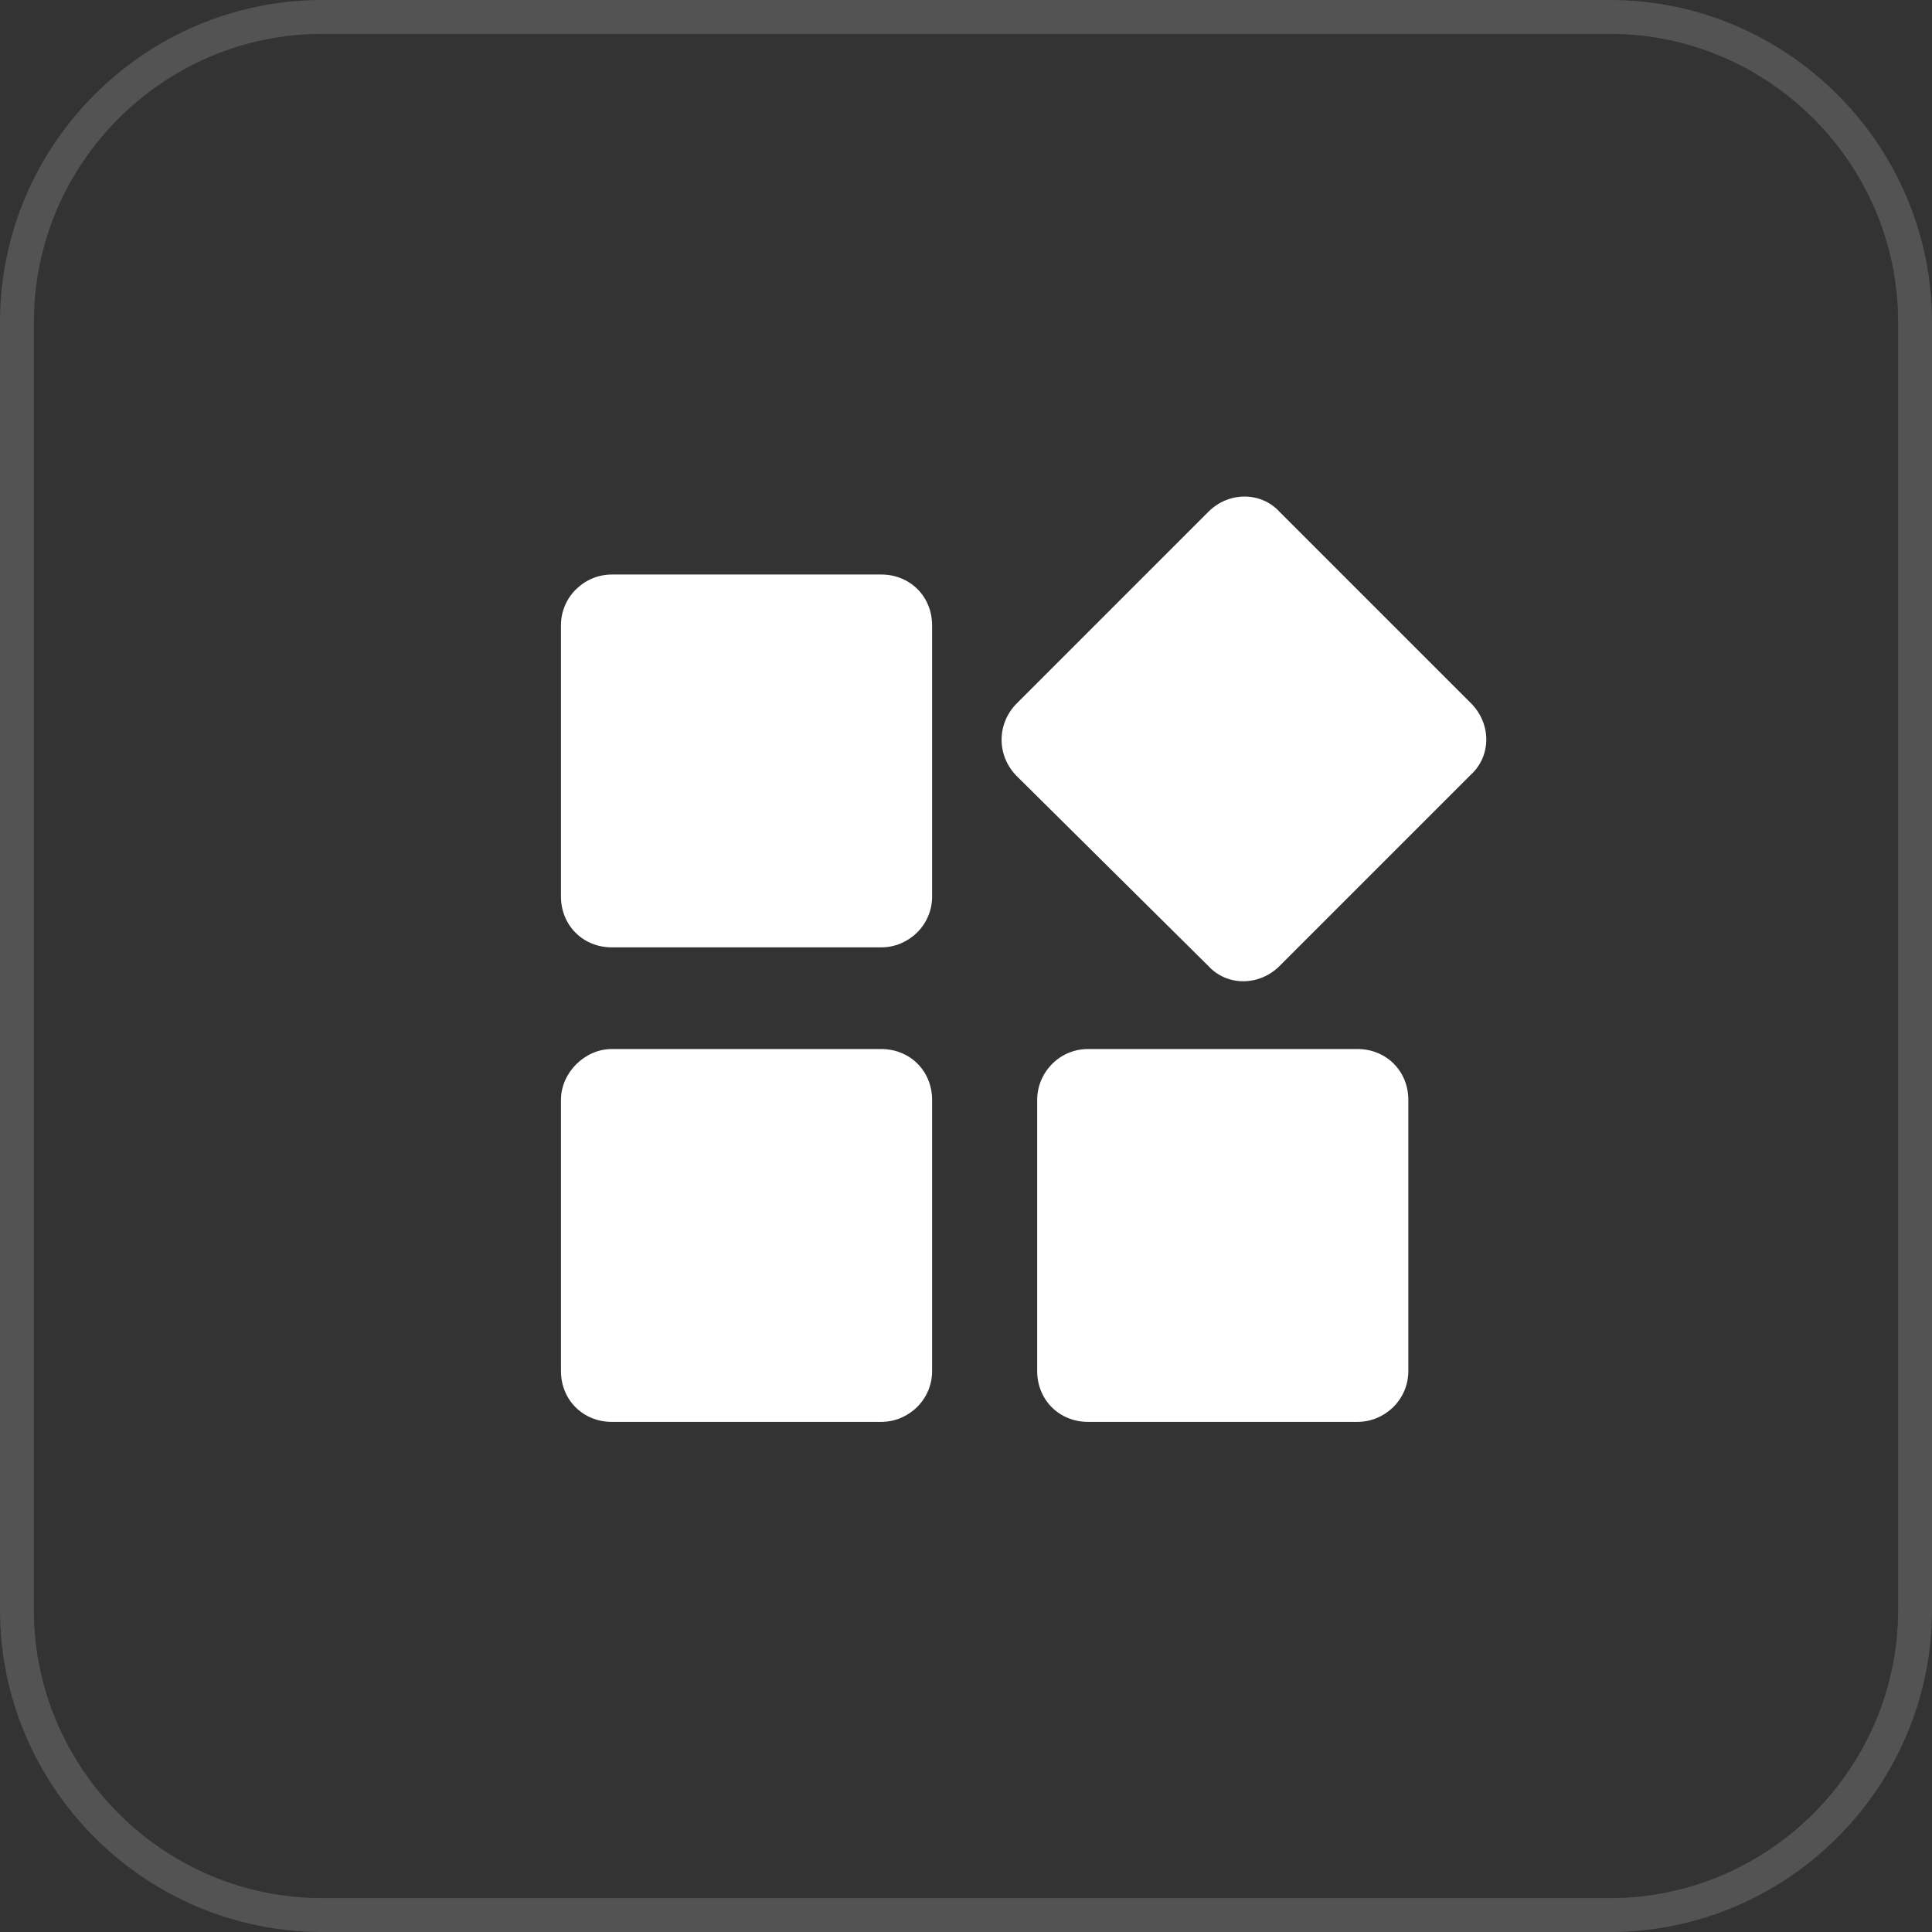 <?xml version="1.0" encoding="utf-8"?>
<!-- Generator: Adobe Illustrator 25.0.0, SVG Export Plug-In . SVG Version: 6.00 Build 0)  -->
<svg version="1.1" id="app" xmlns="http://www.w3.org/2000/svg" xmlns:xlink="http://www.w3.org/1999/xlink" x="0px" y="0px"
	 viewBox="0 0 114 114" style="enable-background:new 0 0 114 114;" xml:space="preserve">
<rect x="0" y="0" width="114" height="114" fill="#333333" stroke="none"/>
<style type="text/css">
	.st0{opacity:0.16;fill:none;stroke:#FFFFFF;stroke-width:2;enable-background:new    ;}
	.st1{fill-rule:evenodd;clip-rule:evenodd;fill:#FFFFFF;}
</style>
<path id="Rounded_Rectangle_10_copy_8" class="st0" d="M19,1h76c9.9,0,18,8.1,18,18v76c0,9.9-8.1,18-18,18H19c-9.9,0-18-8.1-18-18
	V19C1,9.1,9.1,1,19,1z"/>
<path id="Rounded_Rectangle_11_copy_3" class="st1" d="M60,41.5l11.3-11.3c1.2-1.2,3.1-1.2,4.2,0l11.3,11.3c1.2,1.2,1.2,3.1,0,4.2
	c0,0,0,0,0,0L75.5,57c-1.2,1.2-3.1,1.2-4.2,0L60,45.8C58.8,44.6,58.8,42.7,60,41.5C60,41.5,60,41.5,60,41.5z M36.1,33.9h15.9
	c1.7,0,3,1.3,3,3v16c0,1.7-1.4,3-3,3H36.1c-1.7,0-3-1.3-3-3v-16C33.1,35.2,34.5,33.9,36.1,33.9L36.1,33.9z M36.1,61.9h15.9
	c1.7,0,3,1.3,3,3v16c0,1.7-1.4,3-3,3H36.1c-1.7,0-3-1.3-3-3v-16C33.1,63.3,34.5,61.9,36.1,61.9L36.1,61.9z M64.2,61.9h15.9
	c1.7,0,3,1.3,3,3v16c0,1.7-1.4,3-3,3H64.2c-1.7,0-3-1.3-3-3v-16C61.2,63.3,62.5,61.9,64.2,61.9z"/>
</svg>
